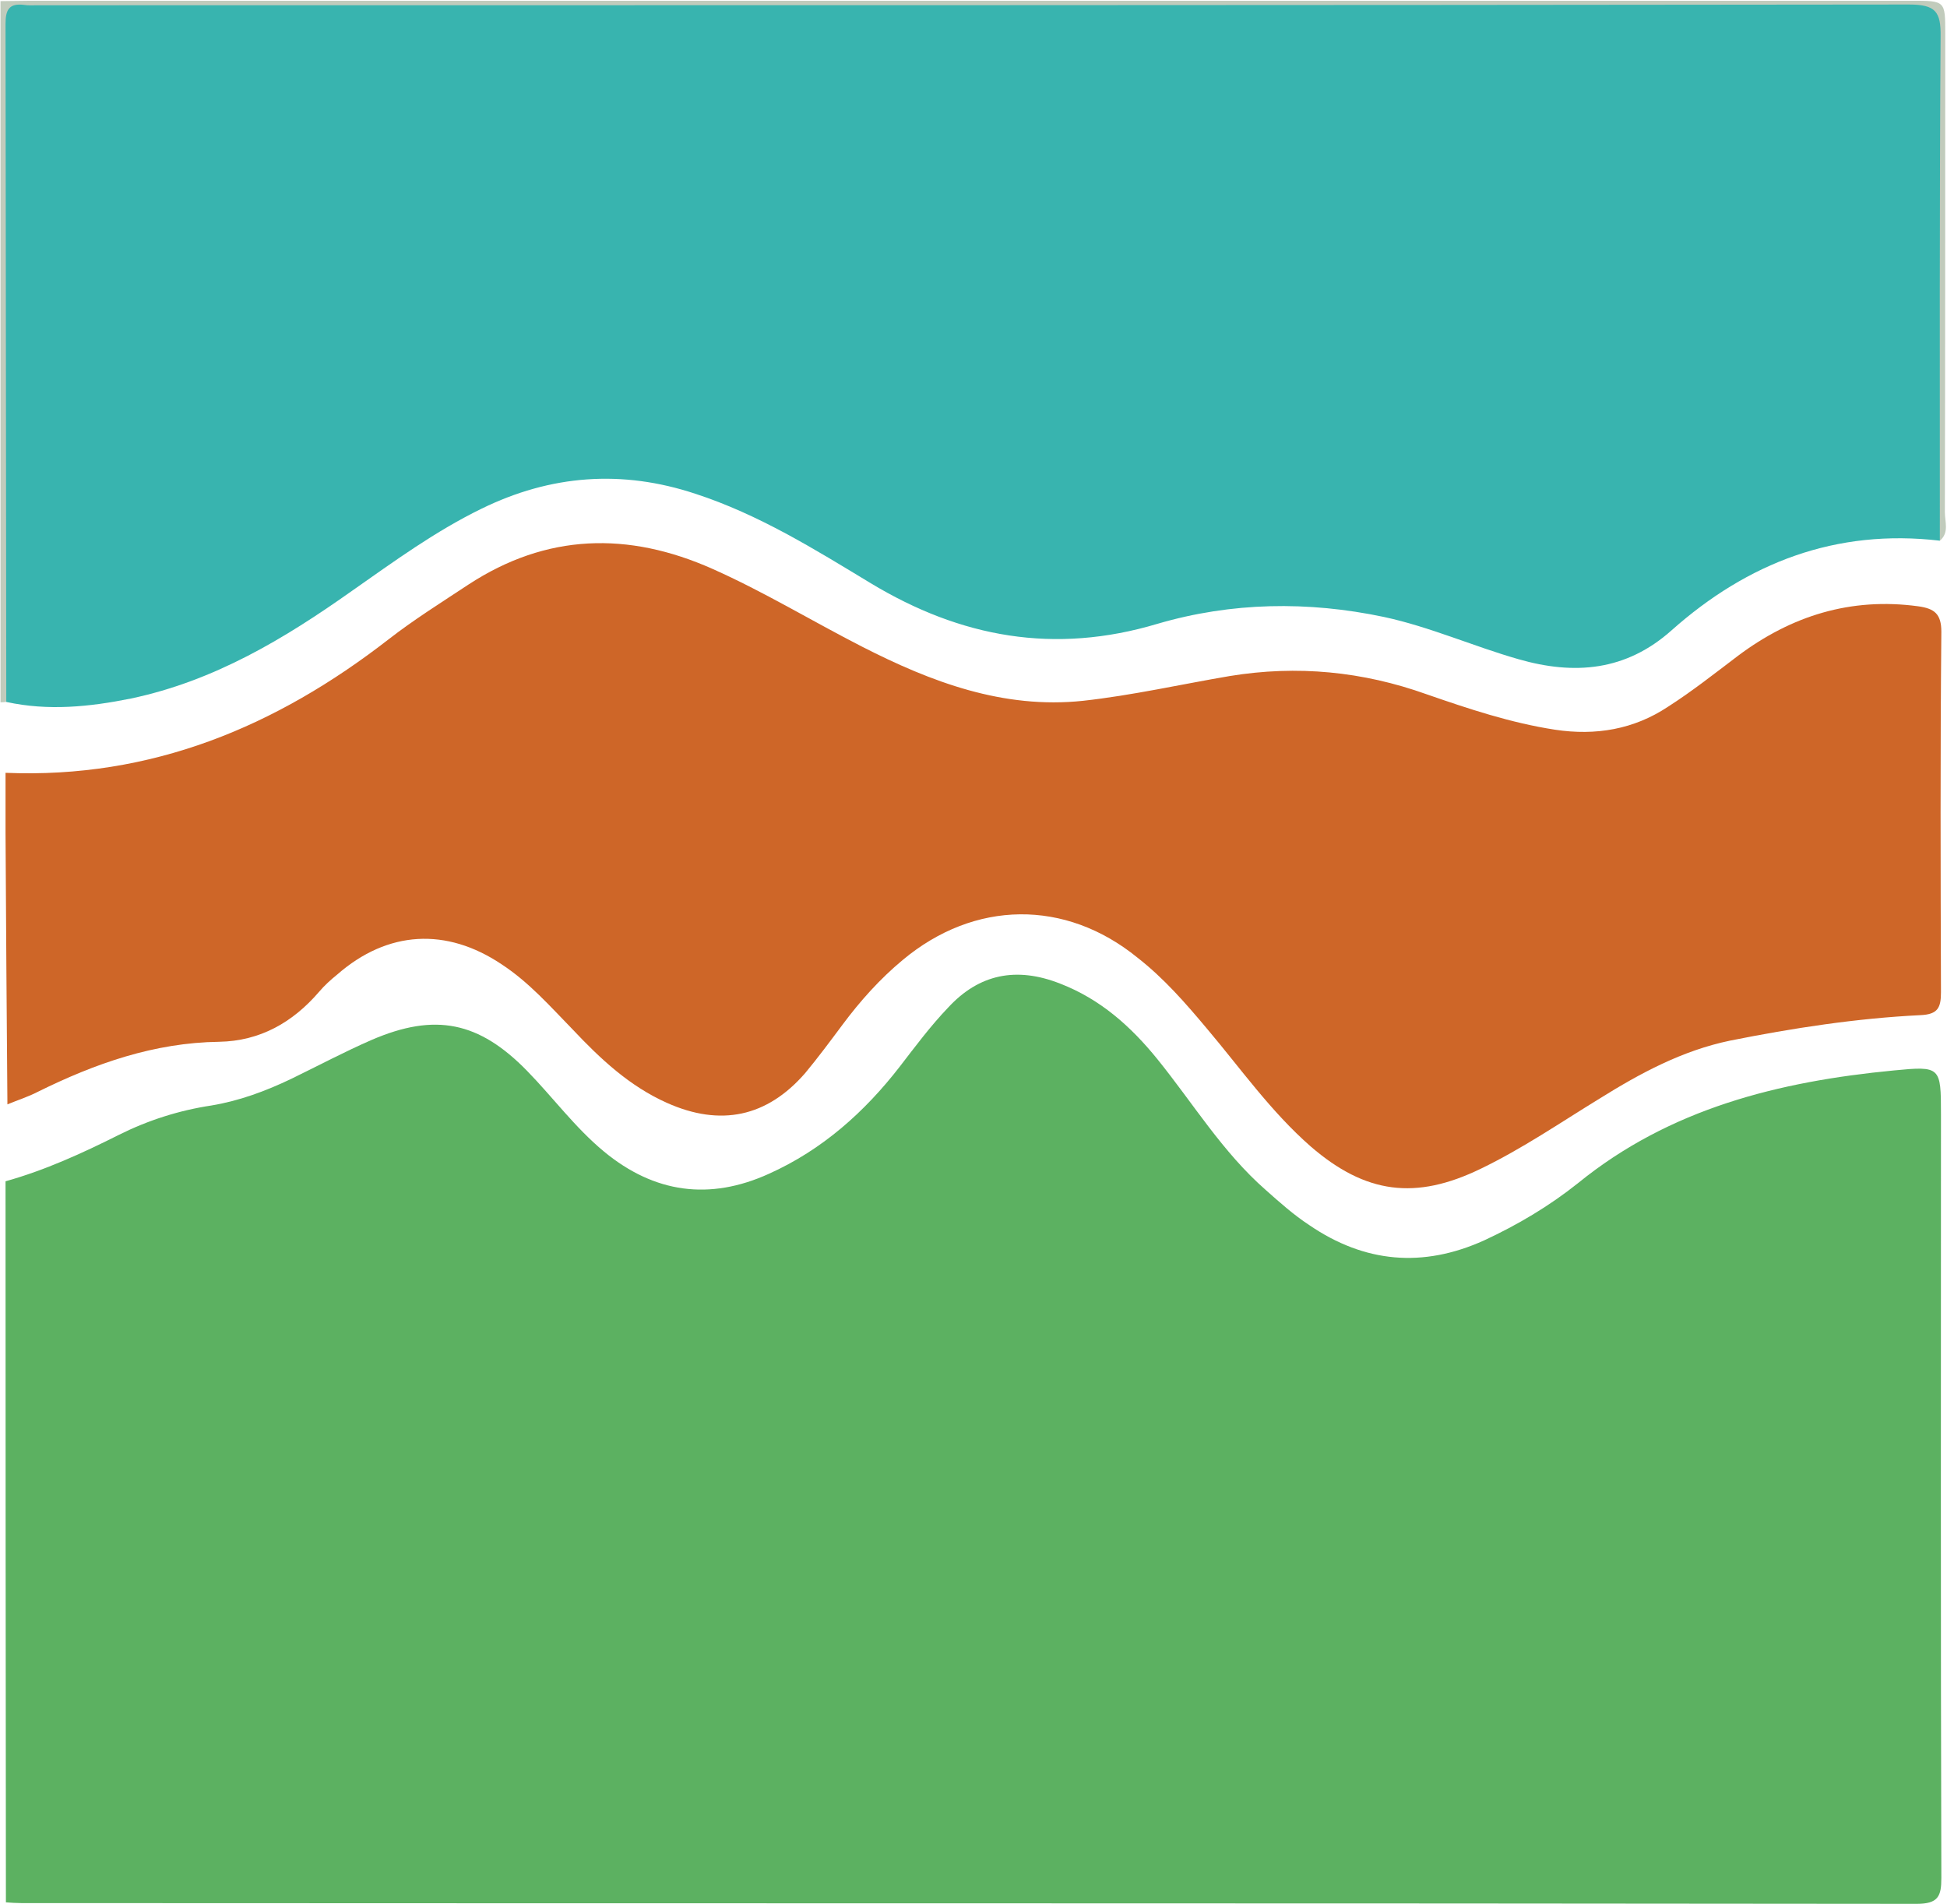<svg version="1.2" xmlns="http://www.w3.org/2000/svg" viewBox="0 0 1549 1515" width="1549" height="1515"><style>.a{fill:#c1cbbc}.b{fill:#5cb161}.c{fill:#38b4af}.d{fill:#ce6628}</style><path class="a" d="m5 558.5q-2.5 0.3-4.6 0.3v-557.9c8.2 0 16.4-0.3 24.6-0.3h1495.9c26.7 0 26.7 0 26.7 25.8 0 127 0 254.1-0.3 381.1 0 7.6 3.6 16.4-4 22.7-8.5-9.7-6.3-21.5-6.3-32.7-0.3-114.9 0-229.8 0-345 0-6.1 0-11.9-0.3-17.9-0.6-20.7-2.5-22.2-24.3-23.1-3.9 0-8.2 0-12.1 0q-726.3 0-1452.6 0c-36.4 0-36.4 0-36.4 37-0.3 158.3 0 316.9-0.3 475.4 0 11.6 2.5 24.3-6 34.6z"/><path class="b" d="m4.7 1513.6q-0.3-286.9-0.3-573.7c31.5-8.8 61.2-22.4 90.3-37 23-11.5 47.6-19.4 73.4-23.3 22.4-3.7 43.3-11.5 63.6-21.2 21.2-10.3 42.4-21.6 64-31 50.6-21.8 85.4-14.5 123.6 24.6 20.7 21.2 38.2 45.2 61.3 64.3 40 33 83.9 39.1 131.2 17.6 42.5-19.1 76.1-49.2 104-85.2 12.4-16.1 24.6-32.5 38.5-47 24.6-26.7 54.3-32.8 89.1-19.1 32.1 12.4 56.4 34.2 77.3 60 28.5 35.2 51.8 74 86.4 104.3 10.9 9.7 22.1 19.7 34.6 27.9 43.9 30 90.3 34.2 139.1 12.1 26.7-12.4 51.8-27.3 74.6-45.5 73-59.4 159.7-80.9 251.3-89.7 37.2-3.6 37.5-3 37.5 34.9 0 202.5-0.3 405 0.3 607.6 0 14.5-2.4 20.6-19.7 20.6-502.5-0.6-1005.1-0.3-1508-0.6-3.9 0-8.2-0.3-12.1-0.6z"/><path class="c" d="m5 558.5c-0.3-179.8-0.3-359.6-0.6-539.4 0-11.2 2.7-16.7 14.8-15.2 3.4 0.6 6.7 0.3 10 0.3 496.5 0 993.1 0 1489.6-0.6 21.2 0 25.4 5.8 25.1 25.5-0.9 133.7-0.6 267.4-0.6 401.1-82.7-9.7-153 17.6-213.4 71.3-36.3 32.4-77.3 35.8-121.8 23-36.1-10.3-70.3-25.7-107-33.6-60.7-12.8-121.3-11.8-180.1 5.4-82.1 24.6-156.7 11-228.5-32.4-44.6-27-88.9-54.6-139.2-71-58.5-19.4-115.2-15.1-170.3 11.9-36.7 17.9-69.4 41.8-102.8 65.2-53.9 38.2-109.7 71.8-176.1 85.8-32.7 6.6-65.8 10-99.1 2.7z"/><path class="d" d="m5.9 878.7q-0.9-108-1.5-215.9c0-16.1 0-32.1 0-47.9 116.1 4.8 215.2-36.7 304.6-106.1 20.3-15.8 42.1-29.4 63.7-43.7 62.1-40.6 127-42.4 194.3-12.4 40.9 18.2 79.1 41.5 118.8 61.8 55.2 28.2 112.4 49.8 175.8 43.1 39.1-4.3 77.9-13.1 116.7-19.7 53.7-8.8 105.8-3.7 156.7 14.5 33.4 11.6 67 22.8 102.2 28.2 32.4 4.9 62.7-0.3 89.7-18.2 19.4-12.4 37.3-26.6 55.8-40.6 42.4-31.8 89.7-46.7 143.4-39.4 13 1.8 18.4 6.1 18.4 20.3-0.9 95.5-0.6 191-0.3 286.8 0 12.2-2.4 17.6-16.3 18.2-51 2.5-101.6 10.3-151.6 20.3-37.9 7.9-71.2 25.8-103.7 46.1-31.2 19.1-61.2 39.7-94.5 55.8-51.9 25.2-91.6 20-135.2-17.6-31.9-27.9-55.8-62.1-82.8-94-17-20.3-34.2-40-55.2-56.4-57.5-46.7-129.7-45.7-186.7 1.9-18.2 15.1-33.9 32.7-47.9 51.5-9.7 13-19.4 26.1-29.7 38.5-30.3 34.9-67.3 42.8-110 23.7-30-13.4-53.1-35.2-74.9-58.3-17.9-18.4-34.8-37.6-56.4-51.8-44.2-29.7-90.9-27-130.9 7.9-5.2 4.2-10.3 8.8-14.6 13.9-20.9 24.3-46.9 39.1-79.4 39.7-51.8 0.7-98.8 17.3-144.3 39.8-7.5 3.9-16 6.6-24.2 10z"/></svg>